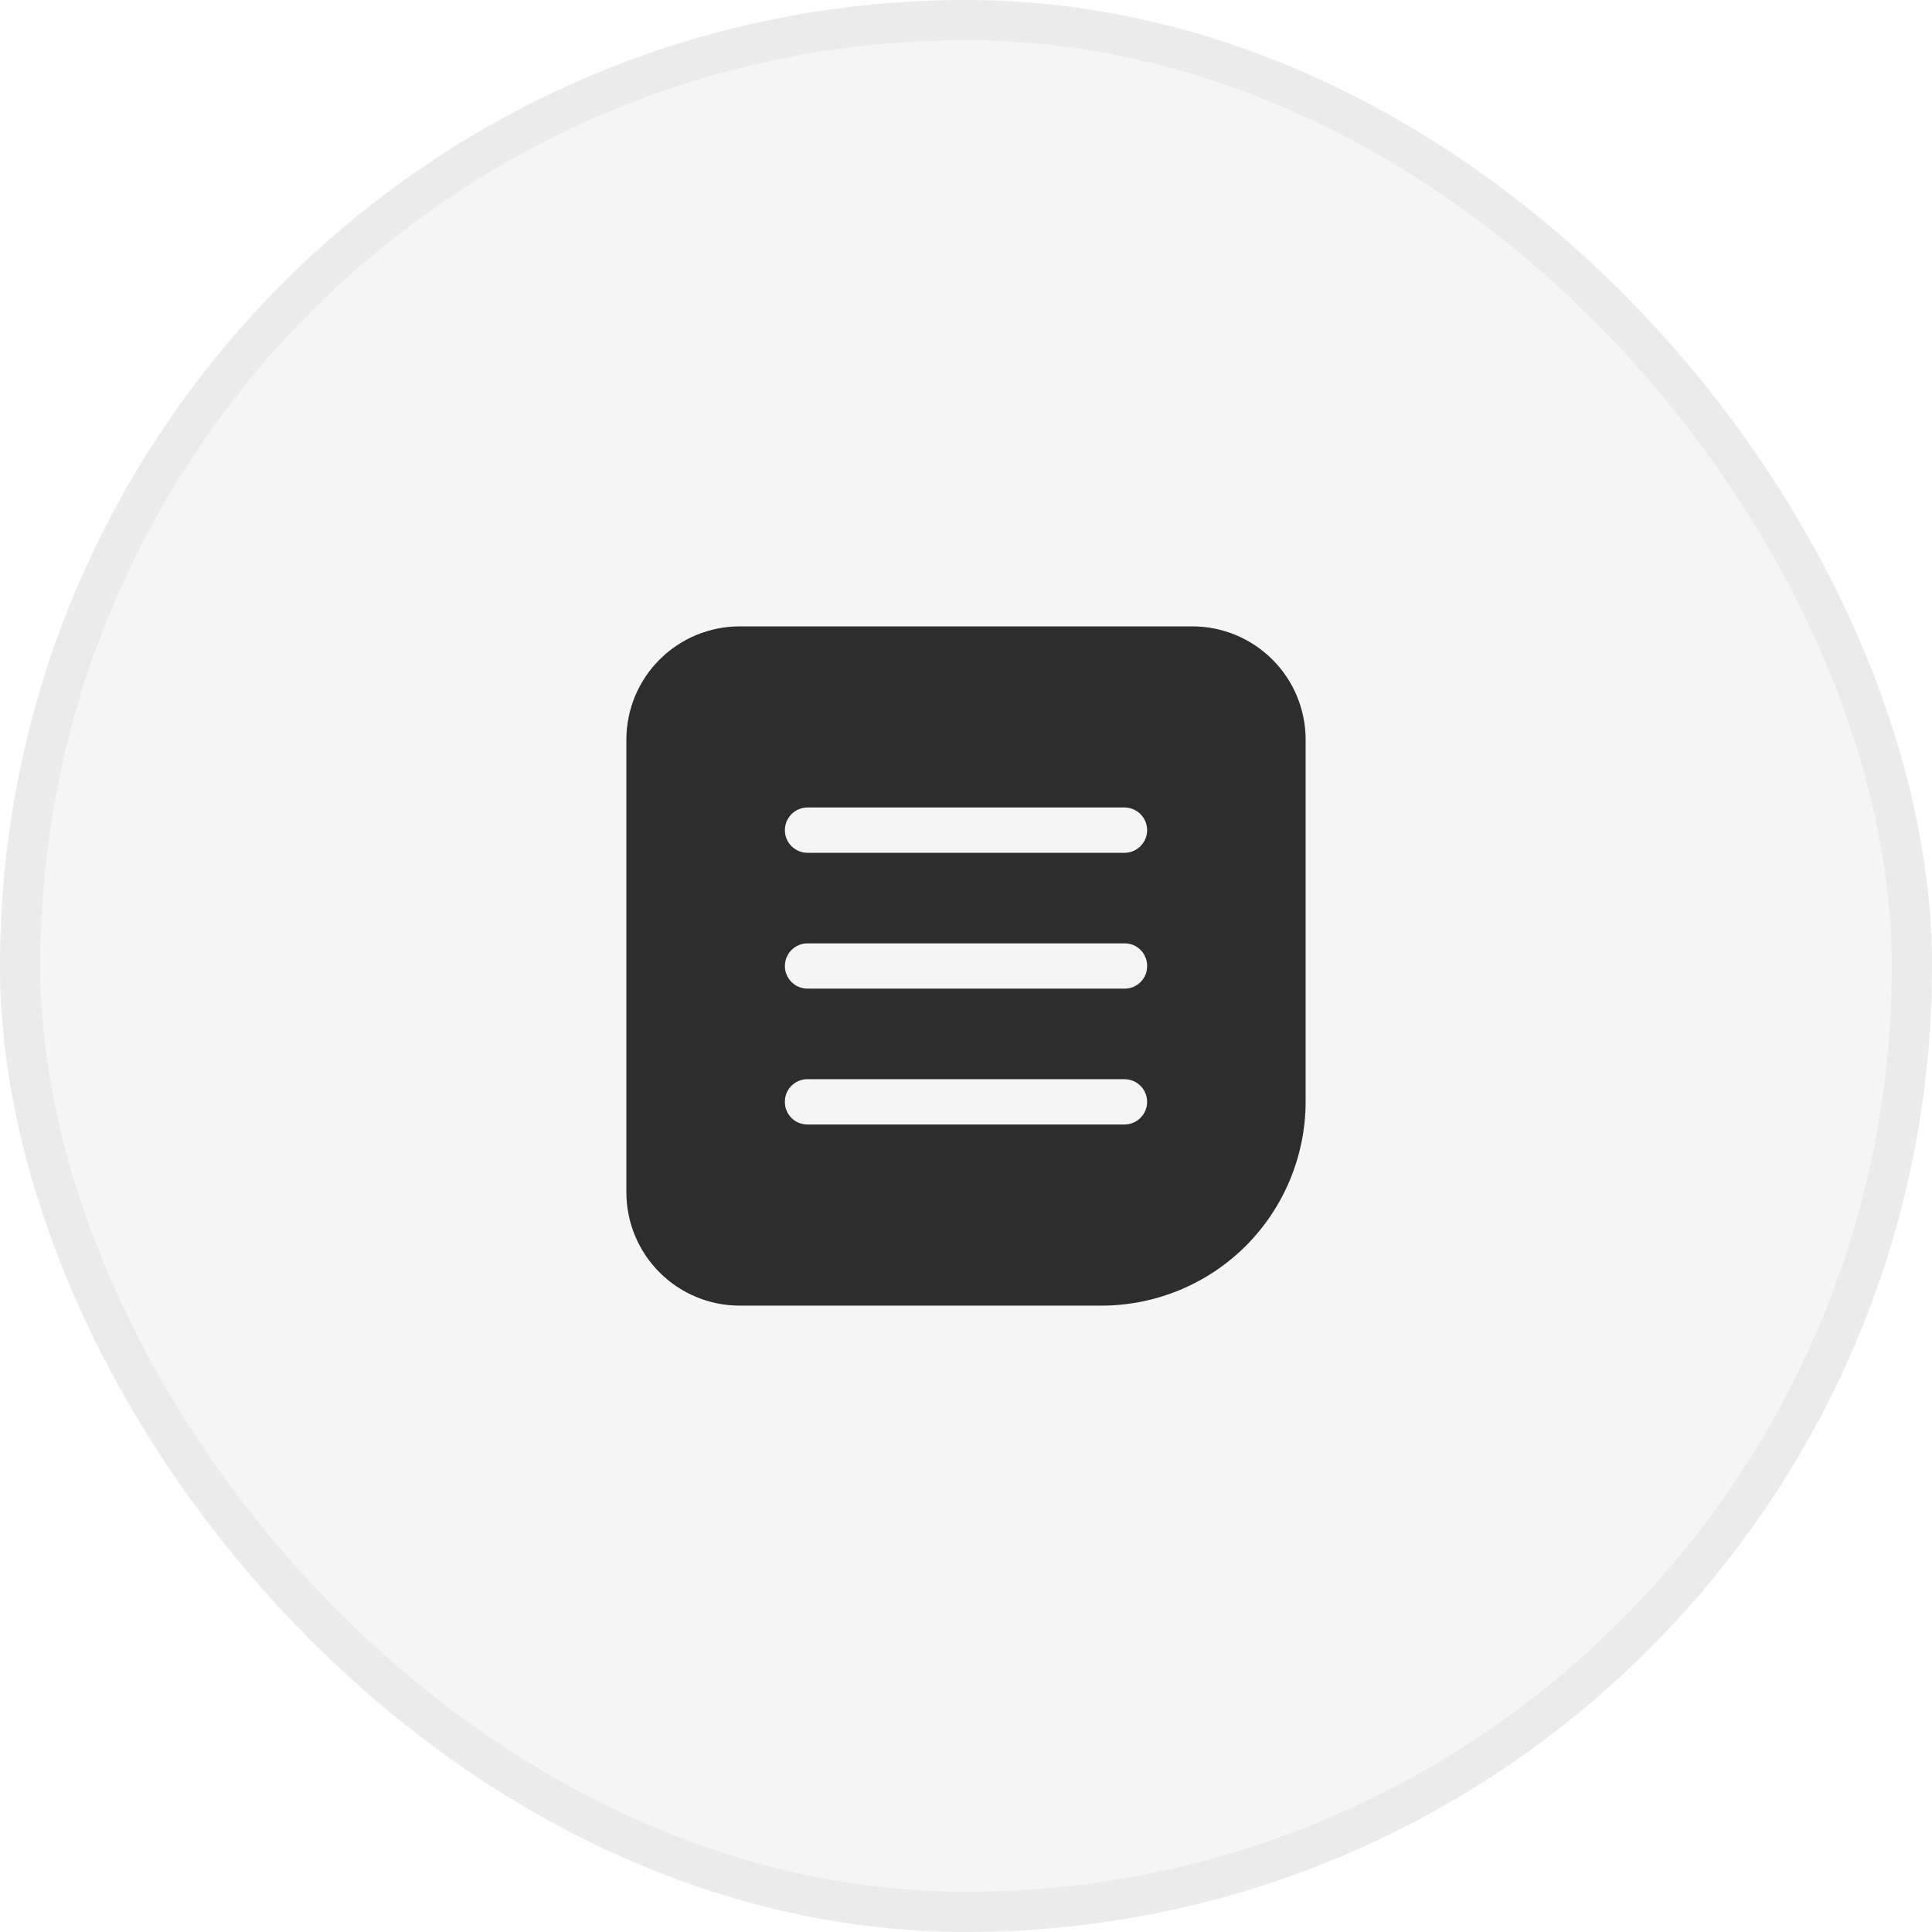 <svg width="48" height="48" viewBox="0 0 48 48" fill="none" xmlns="http://www.w3.org/2000/svg">
<rect width="48" height="48" rx="24" fill="#2D2D2D" fill-opacity="0.05"/>
<rect x="0.5" y="0.5" width="47" height="47" rx="23.5" stroke="#2D2D2D" stroke-opacity="0.05"/>
<g clip-path="url(#clip0_857_1134)">
<path d="M29.625 15.562H18.375C17.629 15.563 16.914 15.859 16.387 16.387C15.859 16.914 15.563 17.629 15.562 18.375V29.625C15.563 30.371 15.859 31.086 16.387 31.613C16.914 32.141 17.629 32.437 18.375 32.438H27.375C28.717 32.435 30.003 31.901 30.953 30.953C31.901 30.003 32.435 28.717 32.438 27.375V18.375C32.437 17.629 32.141 16.914 31.613 16.387C31.086 15.859 30.371 15.563 29.625 15.562ZM19.5 27.375C19.499 27.301 19.513 27.227 19.541 27.159C19.569 27.09 19.611 27.028 19.663 26.976C19.715 26.923 19.778 26.882 19.846 26.854C19.915 26.826 19.988 26.812 20.062 26.812H27.938C28.087 26.812 28.23 26.872 28.335 26.977C28.441 27.083 28.5 27.226 28.5 27.375C28.5 27.524 28.441 27.667 28.335 27.773C28.23 27.878 28.087 27.938 27.938 27.938H20.062C19.988 27.938 19.915 27.924 19.846 27.896C19.778 27.868 19.715 27.827 19.663 27.774C19.611 27.722 19.569 27.66 19.541 27.591C19.513 27.523 19.499 27.449 19.5 27.375ZM27.938 21.188H20.062C19.913 21.188 19.77 21.128 19.665 21.023C19.559 20.917 19.5 20.774 19.5 20.625C19.5 20.476 19.559 20.333 19.665 20.227C19.77 20.122 19.913 20.062 20.062 20.062H27.938C28.087 20.062 28.23 20.122 28.335 20.227C28.441 20.333 28.5 20.476 28.5 20.625C28.5 20.774 28.441 20.917 28.335 21.023C28.23 21.128 28.087 21.188 27.938 21.188ZM28.5 24C28.501 24.074 28.487 24.148 28.459 24.216C28.431 24.285 28.389 24.347 28.337 24.399C28.285 24.452 28.222 24.493 28.154 24.521C28.085 24.549 28.012 24.563 27.938 24.562H20.062C19.913 24.562 19.77 24.503 19.665 24.398C19.559 24.292 19.5 24.149 19.5 24C19.5 23.851 19.559 23.708 19.665 23.602C19.77 23.497 19.913 23.438 20.062 23.438H27.938C28.012 23.437 28.085 23.451 28.154 23.479C28.222 23.507 28.285 23.548 28.337 23.601C28.389 23.653 28.431 23.715 28.459 23.784C28.487 23.852 28.501 23.926 28.5 24Z" fill="#2D2D2D"/>
</g>
<defs>
<clipPath id="clip0_857_1134">
<rect width="18" height="18" fill="white" transform="translate(15 15)"/>
</clipPath>
</defs>
</svg>
